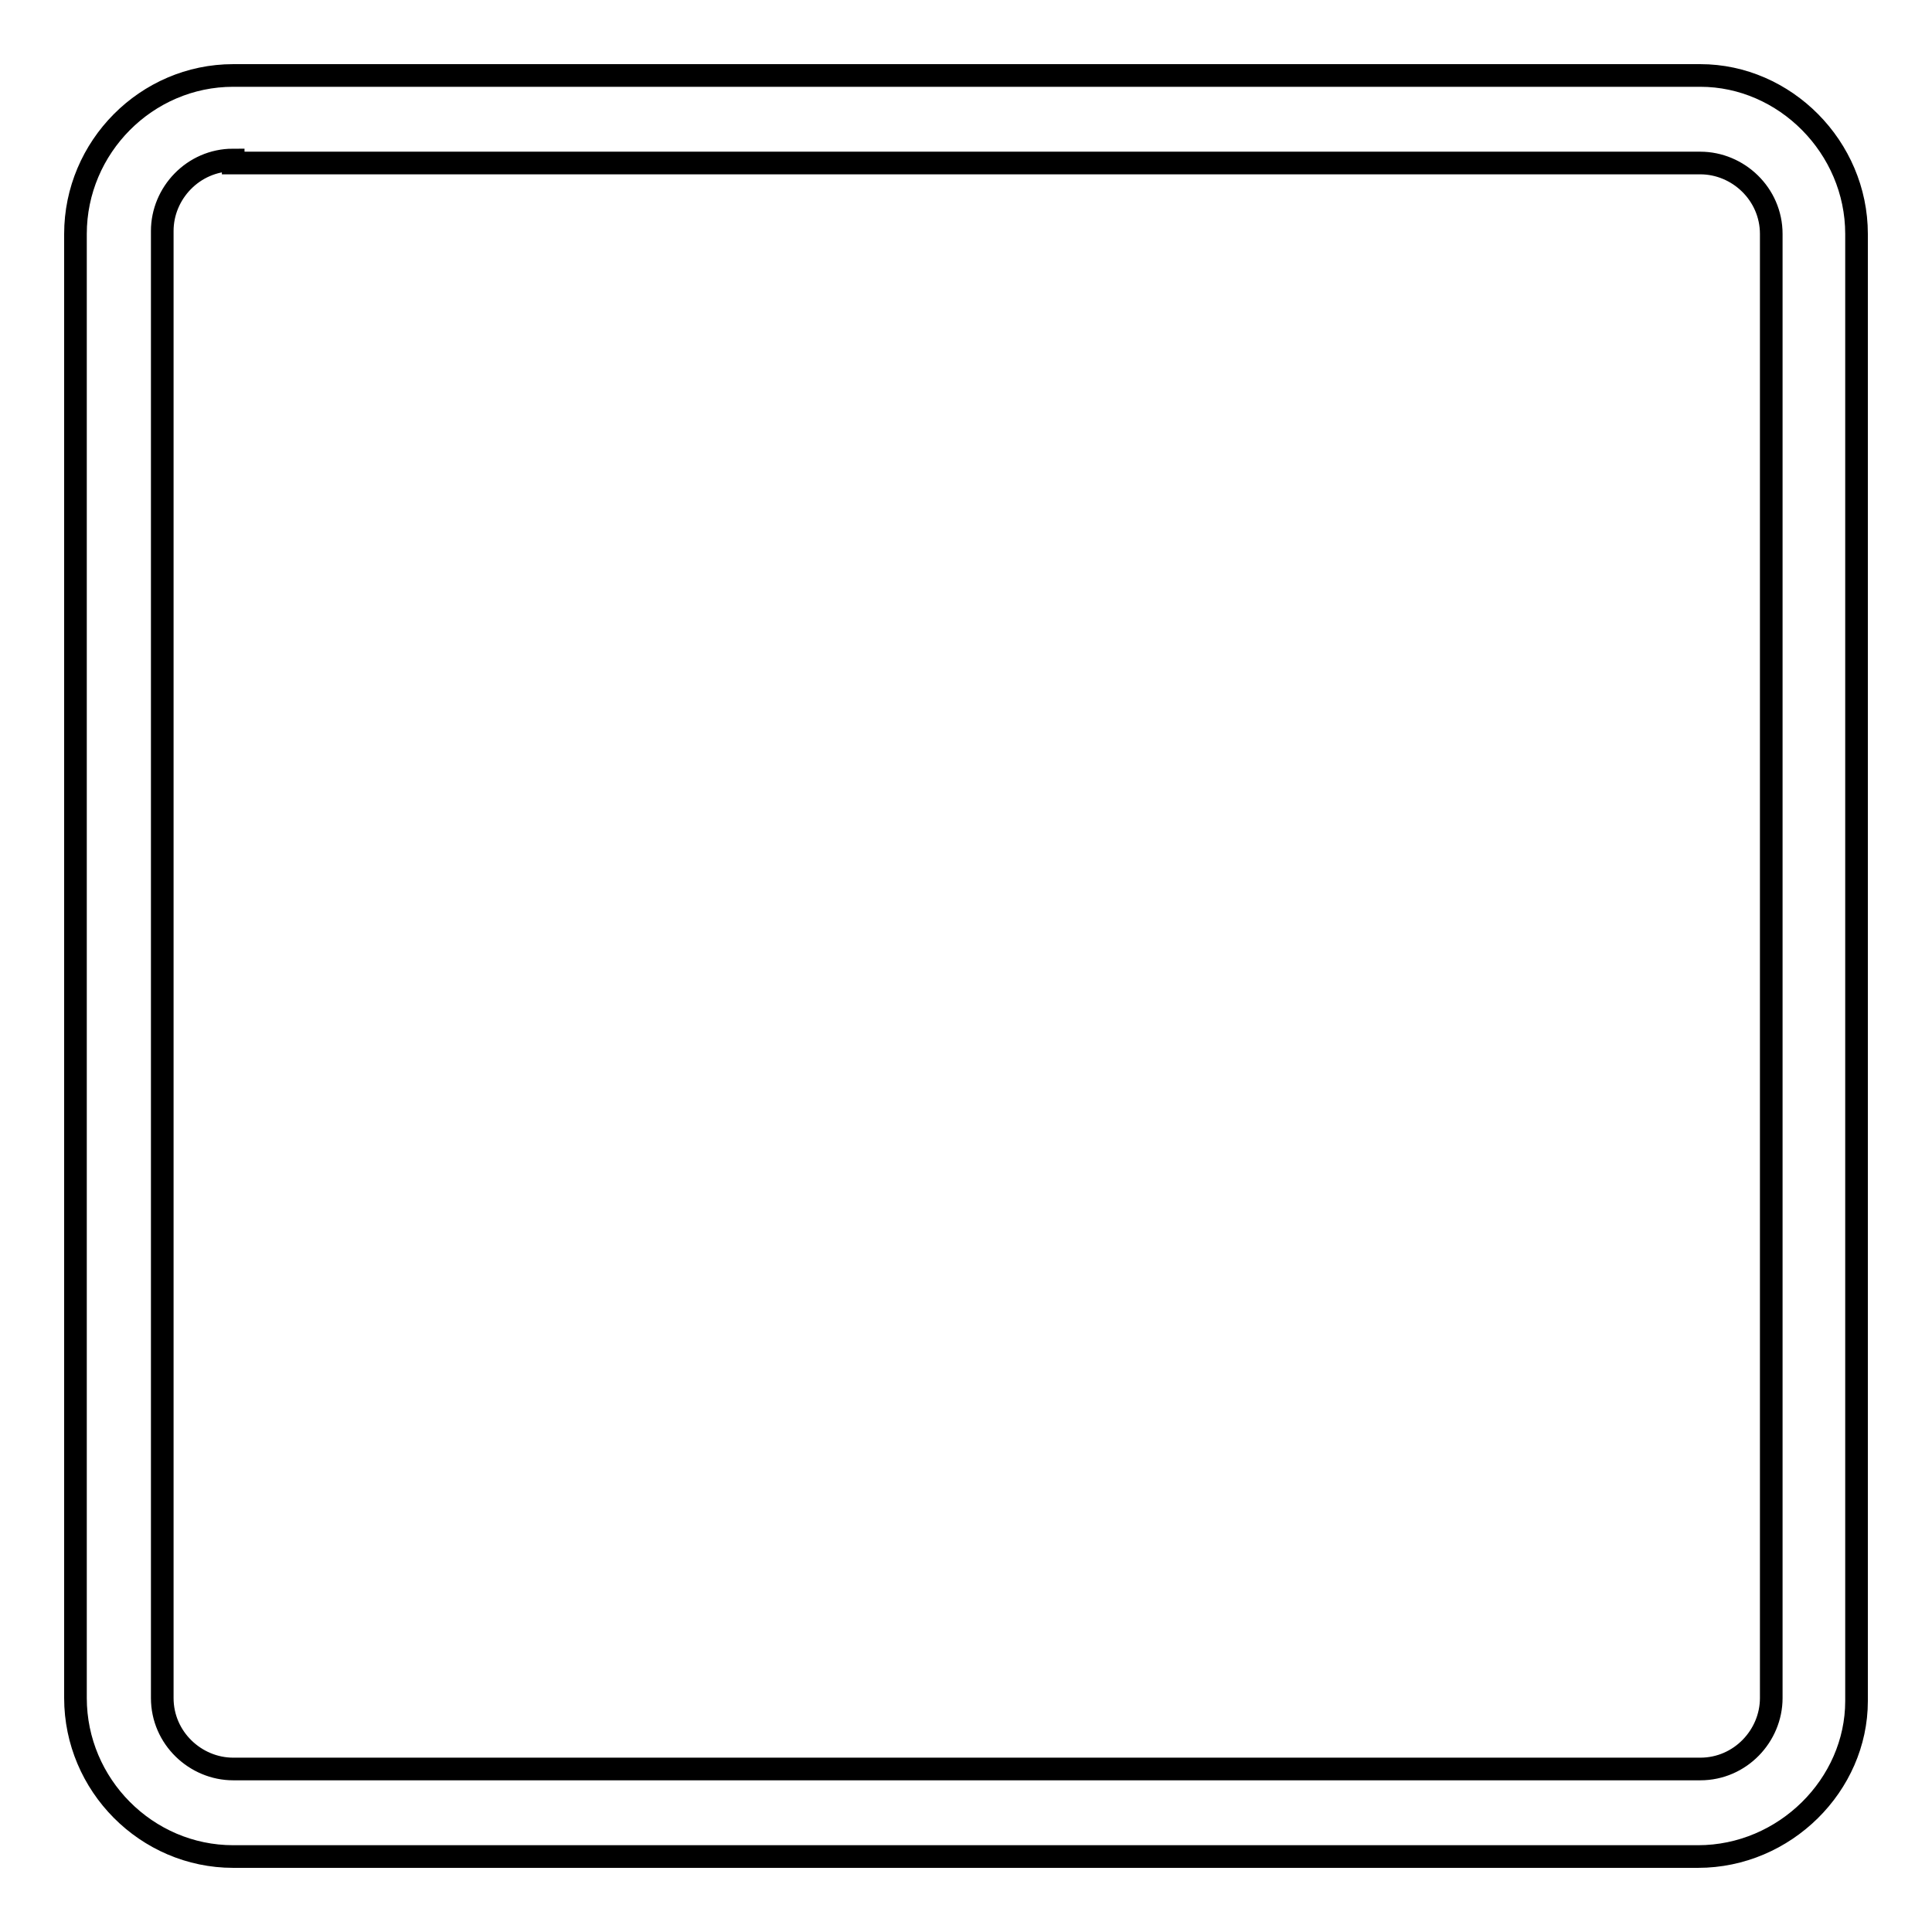 <?xml version="1.0" encoding="utf-8"?>
<!-- Svg Vector Icons : http://www.onlinewebfonts.com/icon -->
<!DOCTYPE svg PUBLIC "-//W3C//DTD SVG 1.1//EN" "http://www.w3.org/Graphics/SVG/1.1/DTD/svg11.dtd">
<svg version="1.1" xmlns="http://www.w3.org/2000/svg" xmlns:xlink="http://www.w3.org/1999/xlink" x="0px" y="0px" viewBox="0 0 256 256" enable-background="new 0 0 256 256" xml:space="preserve">
<g><g><path stroke-width="3" fill-opacity="0" stroke="#000000"  d="M225,246H30.9C19.4,246,10,236.5,10,225V31C10,19.5,19.4,10,30.9,10h194.4C236.5,10,246,19.5,246,31v194.4C246,236.5,236.5,246,225,246z M30.9,21.2c-5.3,0-9.4,4.4-9.4,9.4V225c0,5.3,4.4,9.4,9.4,9.4h194.4c5.3,0,9.4-4.4,9.4-9.4V31c0-5.3-4.4-9.4-9.4-9.4H30.9V21.2z"/></g></g>
</svg>